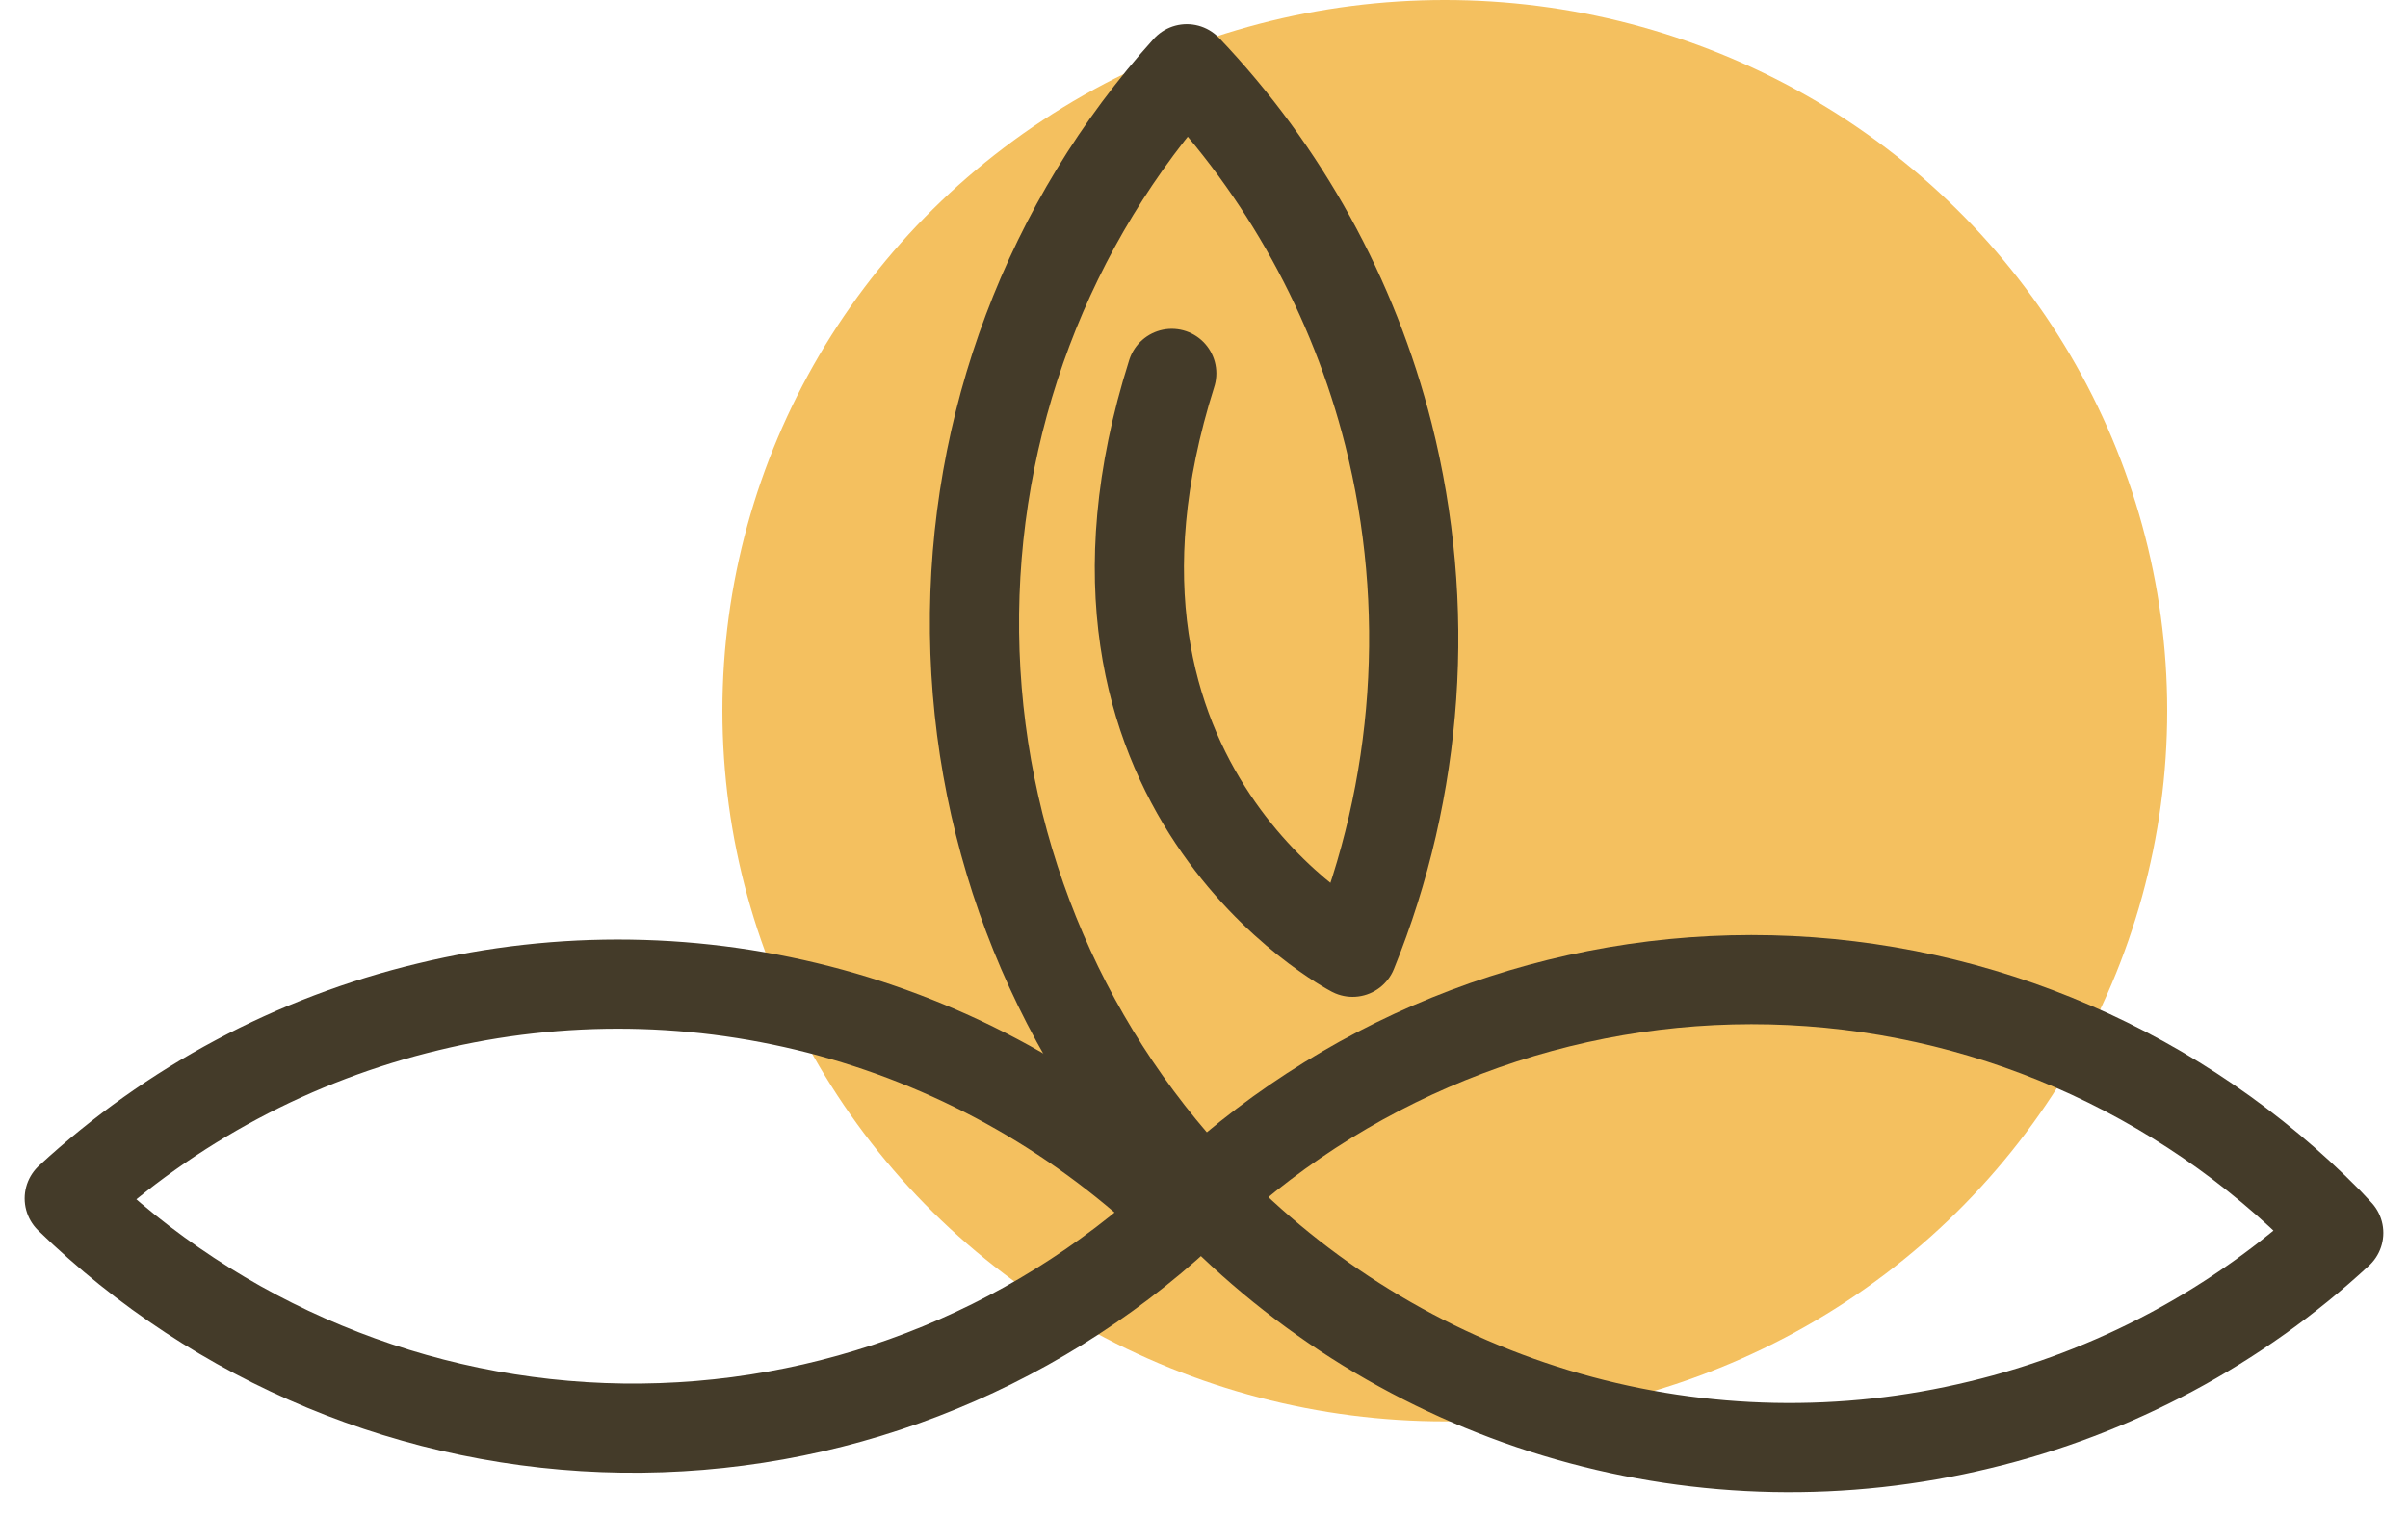 <svg width="54" height="34" viewBox="0 0 54 34" fill="none" xmlns="http://www.w3.org/2000/svg">
<ellipse cx="32.4" cy="15.938" rx="16.2" ry="15.938" fill="#F4C05F"/>
<path d="M26.912 26.72C23.717 23.342 21.909 18.863 21.854 14.19C21.798 9.516 23.5 4.995 26.615 1.541C28.798 3.833 30.355 6.658 31.136 9.74C32.108 13.599 31.826 17.672 30.332 21.356C30.332 21.356 23.323 17.707 26.277 8.374" stroke="#443B29" stroke-width="2" stroke-linecap="round" stroke-linejoin="round"/>
<path d="M52.21 27.396C48.891 24.029 44.415 22.087 39.714 21.975C35.014 21.863 30.452 23.59 26.98 26.795L27.216 27.048C29.425 29.285 32.164 30.911 35.173 31.77C38.181 32.629 41.358 32.692 44.397 31.954C47.4 31.236 50.171 29.754 52.447 27.649L52.21 27.396Z" stroke="#443B29" stroke-width="2" stroke-linecap="round" stroke-linejoin="round"/>
<path d="M9.603 22.579C6.602 23.297 3.831 24.776 1.553 26.877C4.892 30.124 9.328 31.965 13.961 32.027C18.594 32.089 23.076 30.368 26.5 27.212C24.293 25.07 21.589 23.523 18.637 22.713C15.684 21.904 12.578 21.858 9.603 22.579V22.579Z" stroke="#443B29" stroke-width="2" stroke-linecap="round" stroke-linejoin="round"/>
</svg>
